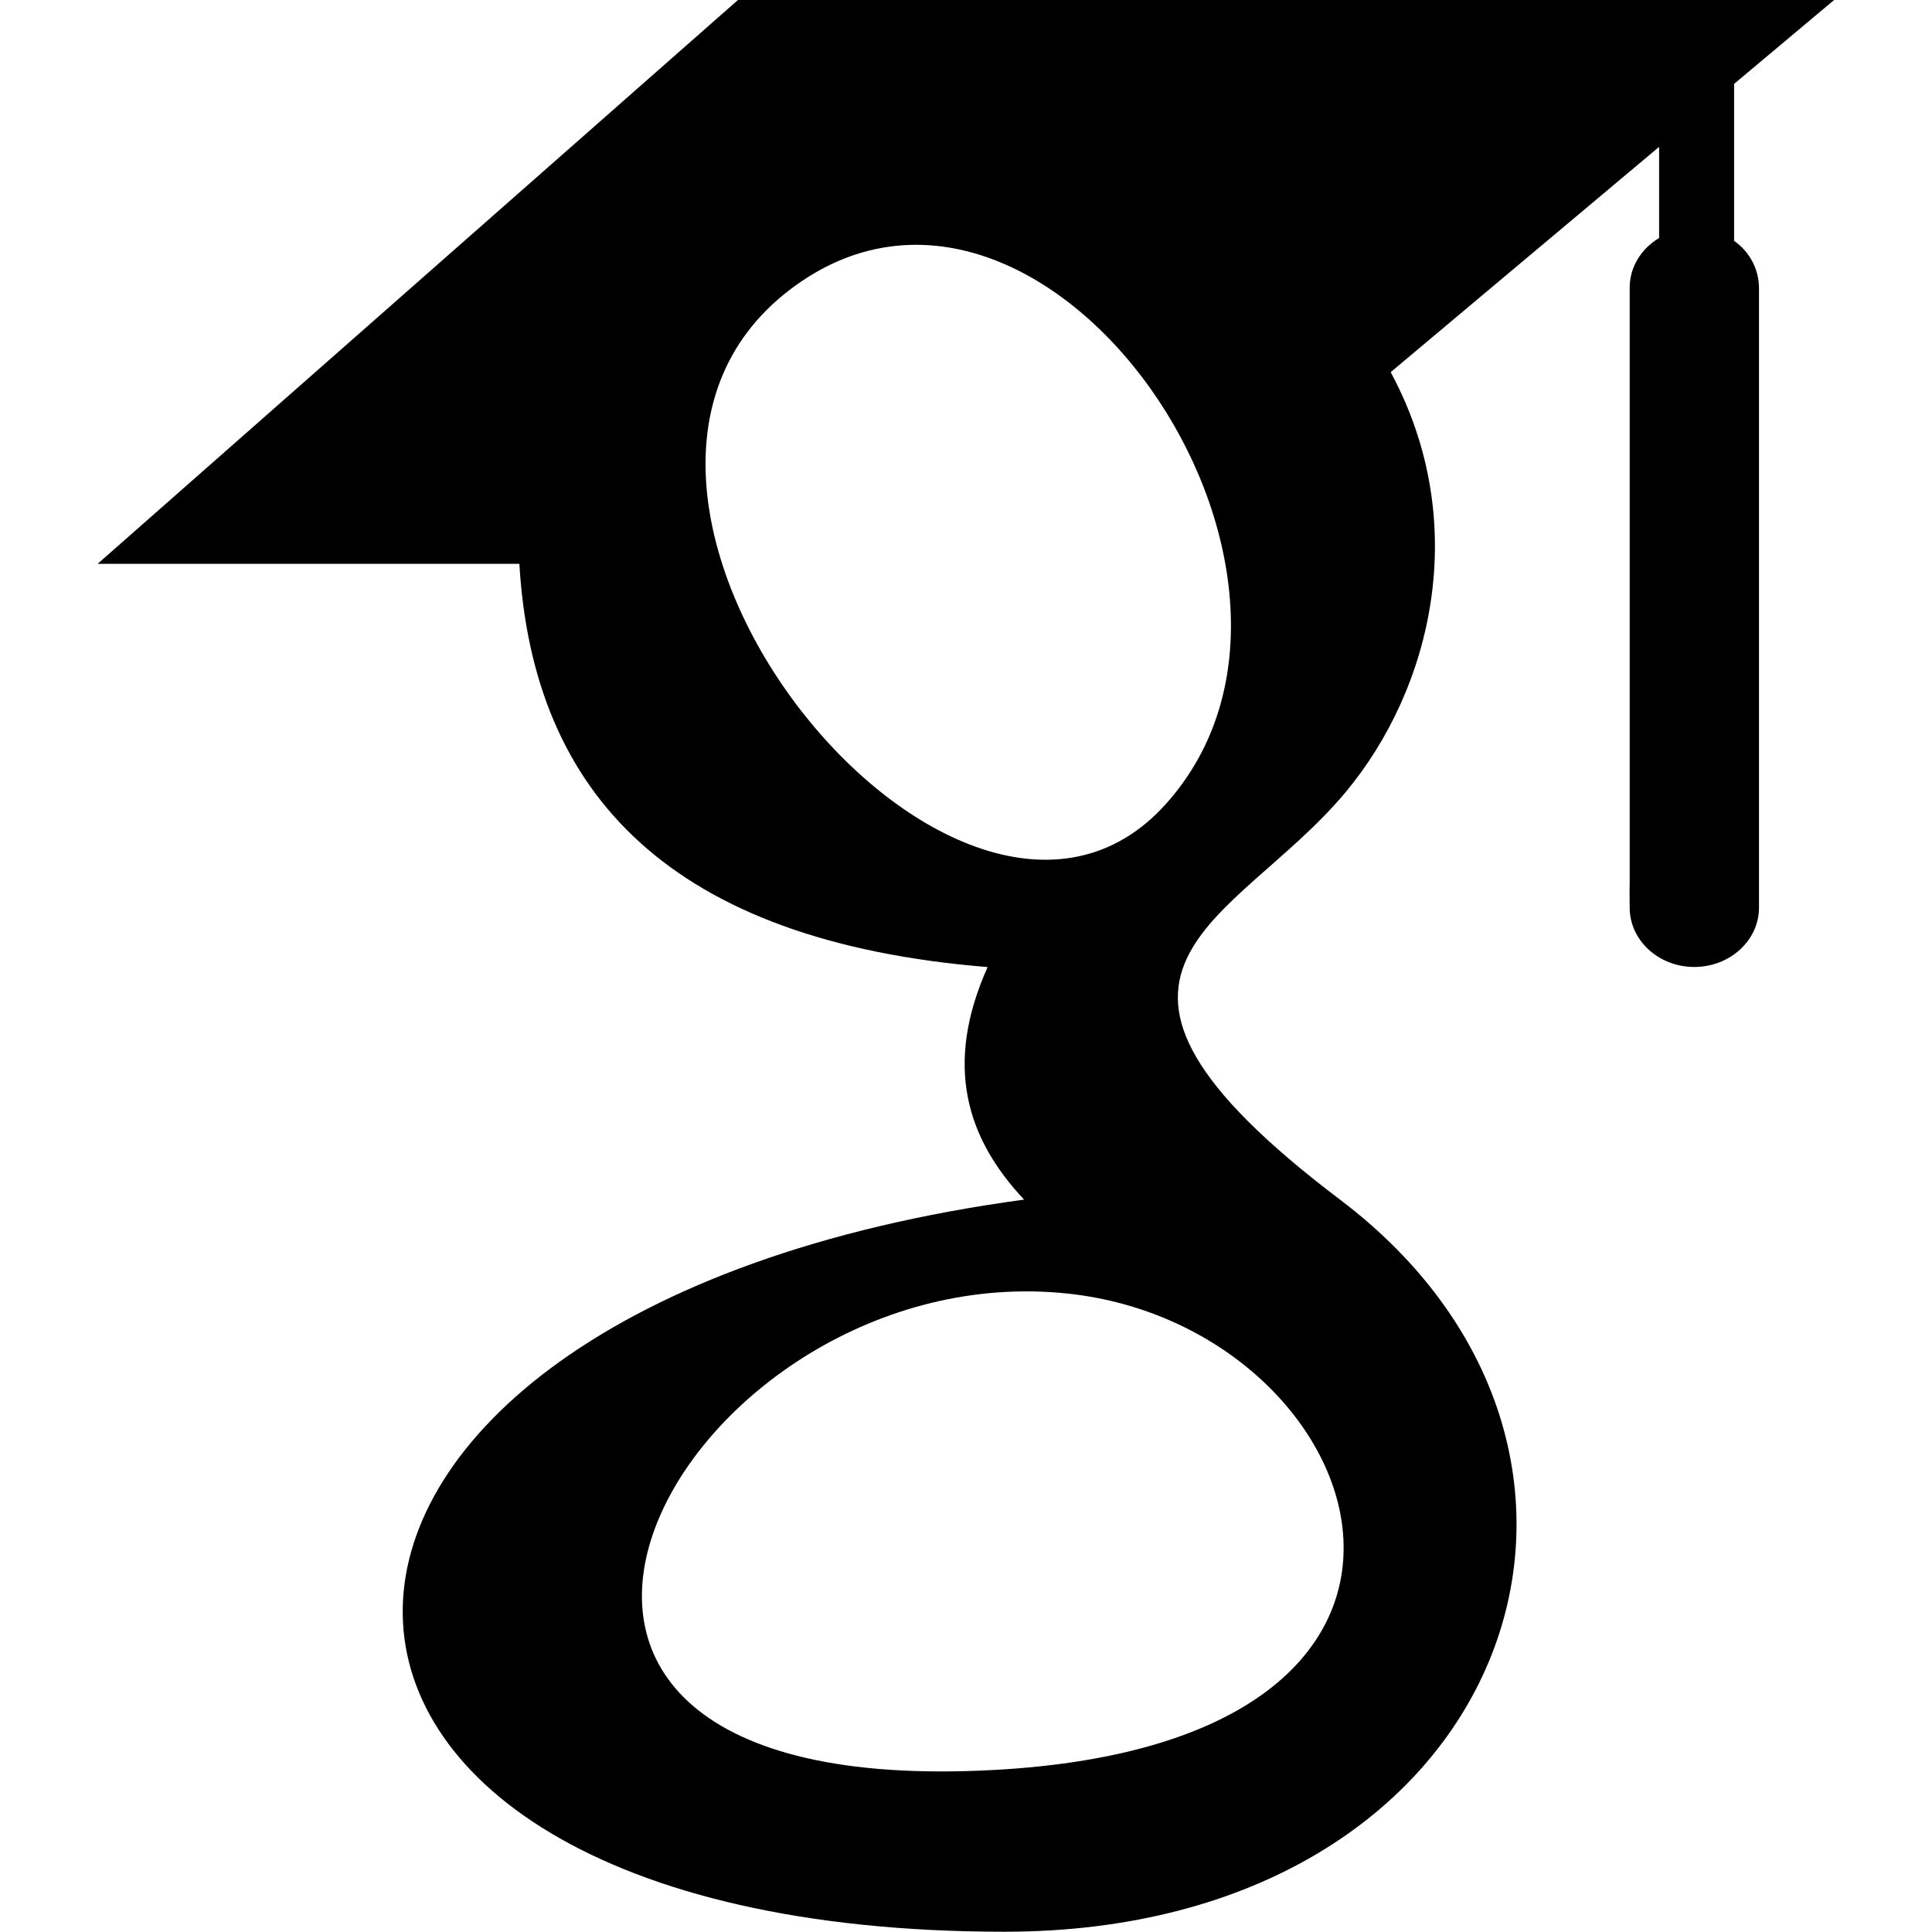 <?xml version="1.0" encoding="UTF-8" standalone="no"?><!DOCTYPE svg PUBLIC "-//W3C//DTD SVG 1.1//EN" "http://www.w3.org/Graphics/SVG/1.1/DTD/svg11.dtd"><svg width="100%" height="100%" viewBox="0 0 1012 1012" version="1.1" xmlns="http://www.w3.org/2000/svg" xmlns:xlink="http://www.w3.org/1999/xlink" xml:space="preserve" xmlns:serif="http://www.serif.com/" style="fill-rule:evenodd;clip-rule:evenodd;stroke-linejoin:round;stroke-miterlimit:2;"><g id="Layer_2"><g id="Layer_1-2"><path d="M921.375,150.714l0,324.691c0,17.172 -15.182,31.103 -33.886,31.103c-18.705,0 -33.846,-13.958 -33.846,-31.103c-0,-1.102 -0.121,-10.986 -0,-12.102l-0,-312.589c-0,-10.919 6.145,-20.507 15.41,-26.047l-0,-47.737l-140.602,118.011c42.614,78.934 21.623,165.869 -23.694,220.114c-58.373,69.884 -162.816,92.287 -2.864,213.31c177.581,134.268 88.818,383.495 -175.671,383.495c-423.958,0 -420.125,-325.162 10.219,-383.495c-29.973,-31.829 -42.223,-70.247 -19.121,-121.803c-165.587,-13.447 -238.16,-90.095 -245.274,-211.225l-220.907,-0l335.395,-295.337l574.187,-0l-52.389,43.945l-0,82.242c8.067,5.566 12.939,14.726 13.043,24.527Zm-415.512,777.008c293.467,-7.88 216.201,-232.633 53.6,-250.114c-199.003,-21.421 -357.234,258.29 -53.6,250.114Zm-92.327,-775.811c-139.849,107.186 89.126,388.927 196.944,269.464c108.854,-120.606 -64.518,-370.962 -196.944,-269.464Z"/></g></g></svg>